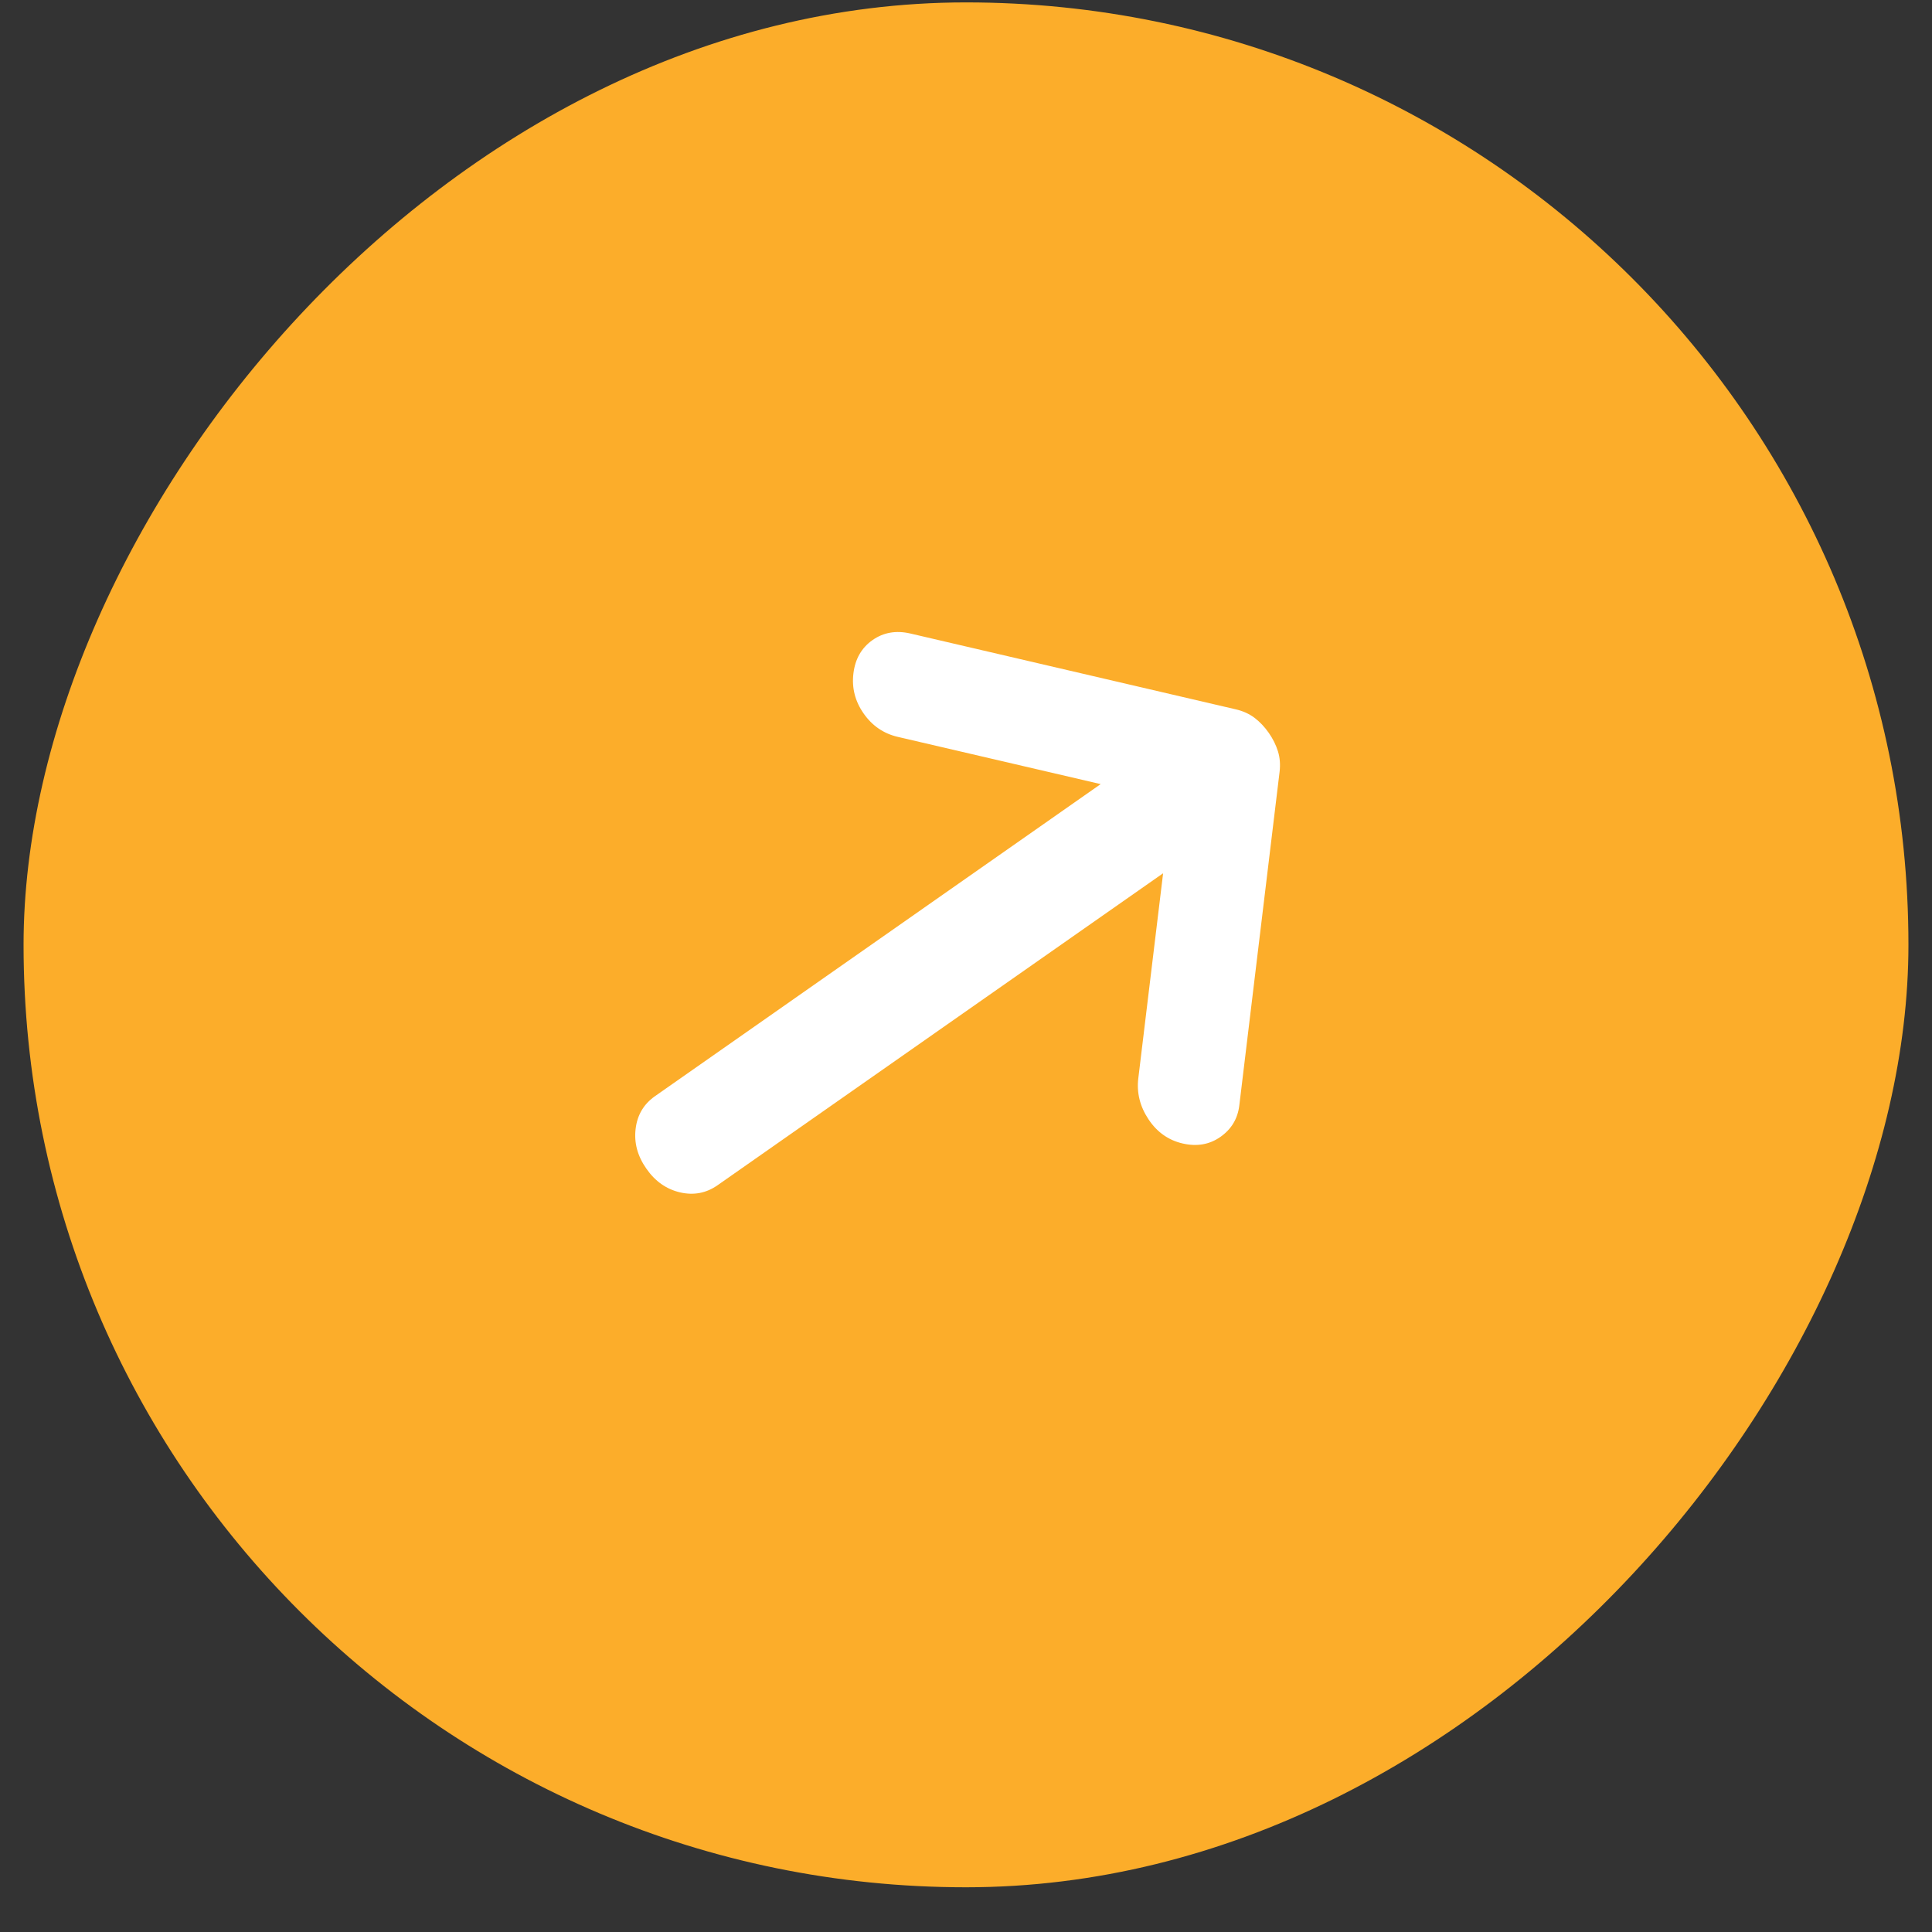 <svg width="41" height="41" viewBox="0 0 41 41" fill="none" xmlns="http://www.w3.org/2000/svg">
<rect x="0" y="0" width="41" height="41" fill="#333333" stroke="none"/>
<rect width="40" height="40" rx="20" transform="matrix(-1 0 0 1 40.5 0.051)" fill="#FCAD2A"/>
<path d="M25.096 24.266C24.794 24.196 24.552 24.024 24.372 23.752C24.191 23.479 24.119 23.189 24.157 22.88L24.683 18.532L15.227 25.153C14.986 25.321 14.721 25.371 14.431 25.304C14.141 25.236 13.903 25.069 13.717 24.801C13.529 24.533 13.453 24.251 13.489 23.956C13.524 23.66 13.662 23.429 13.902 23.261L23.358 16.64L19.054 15.638C18.752 15.568 18.51 15.402 18.328 15.142C18.146 14.882 18.073 14.598 18.111 14.29C18.148 13.983 18.284 13.747 18.517 13.583C18.75 13.42 19.018 13.374 19.319 13.444L26.228 15.054C26.379 15.089 26.511 15.149 26.624 15.234C26.737 15.32 26.837 15.426 26.925 15.552C27.013 15.678 27.078 15.809 27.12 15.944C27.162 16.079 27.173 16.224 27.155 16.377L26.3 23.459C26.266 23.741 26.132 23.963 25.899 24.127C25.666 24.29 25.399 24.336 25.096 24.266Z" fill="white"/>
</svg>
